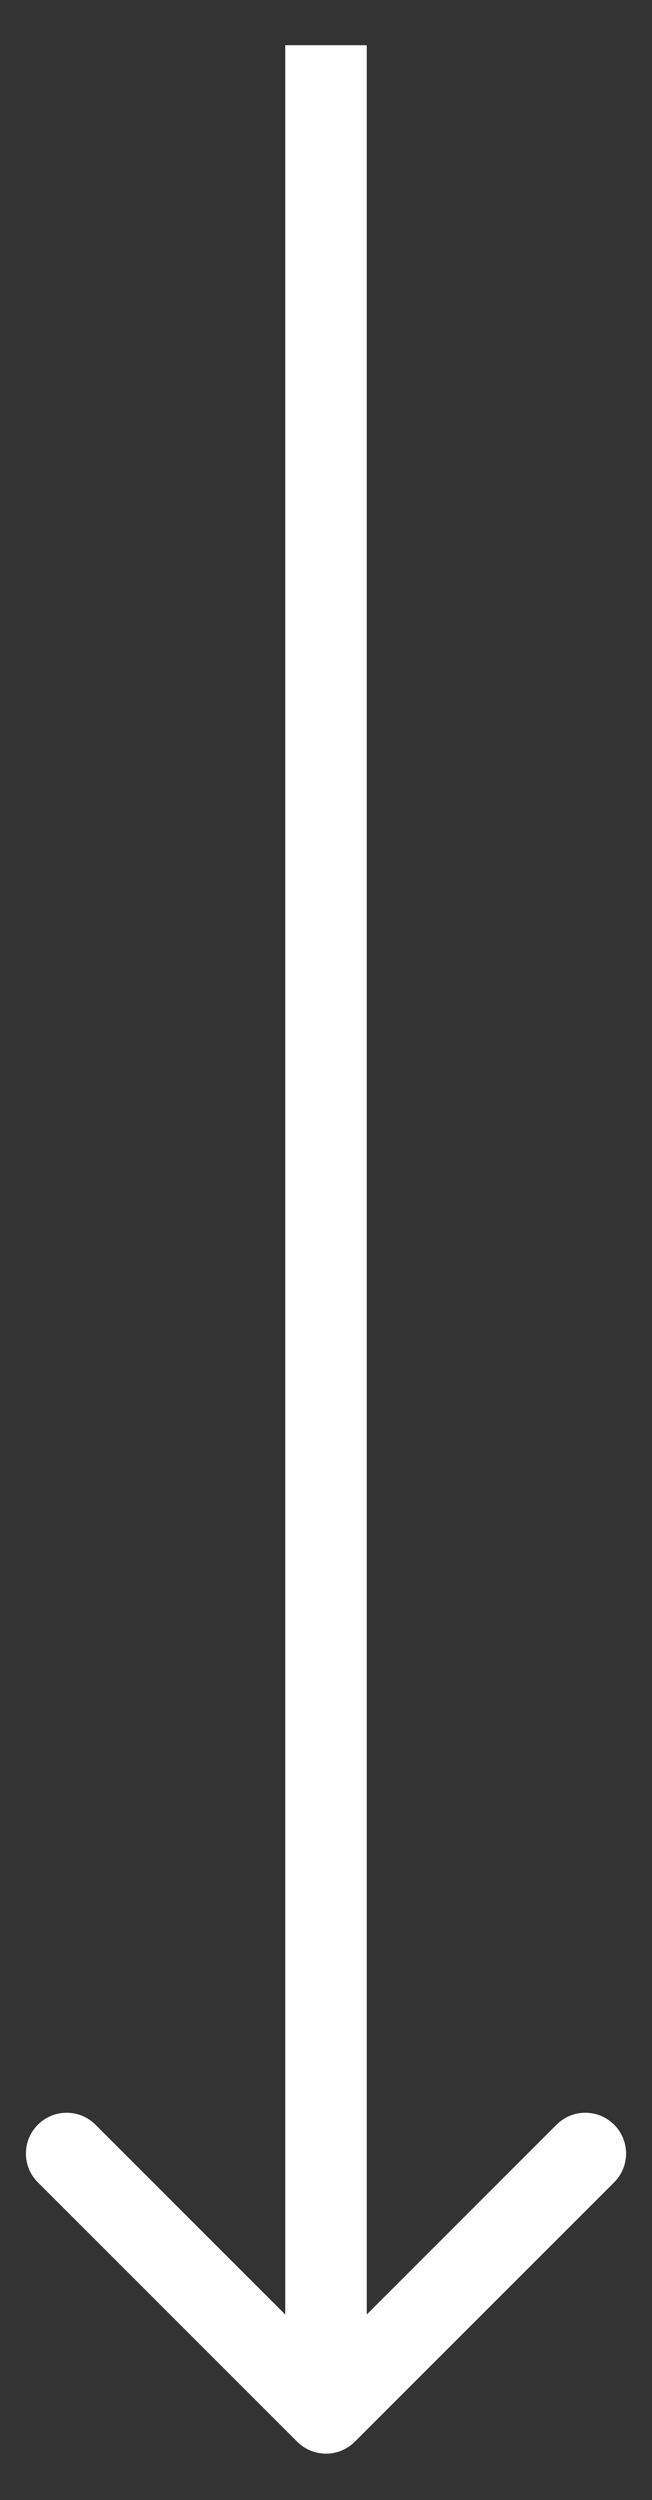 <svg width="12" height="46" viewBox="0 0 12 46" fill="none" xmlns="http://www.w3.org/2000/svg">
<rect x="0" y="0" width="12" height="46" fill="#333333" stroke="none"/>
<path d="M5.47 44.926C5.763 45.219 6.237 45.219 6.53 44.926L11.303 40.154C11.596 39.861 11.596 39.386 11.303 39.093C11.01 38.8 10.536 38.8 10.243 39.093L6 43.336L1.757 39.093C1.464 38.8 0.99 38.8 0.697 39.093C0.404 39.386 0.404 39.861 0.697 40.154L5.47 44.926ZM5.25 0.832L5.25 44.396L6.75 44.396L6.75 0.832L5.25 0.832Z" fill="white"/>
</svg>
